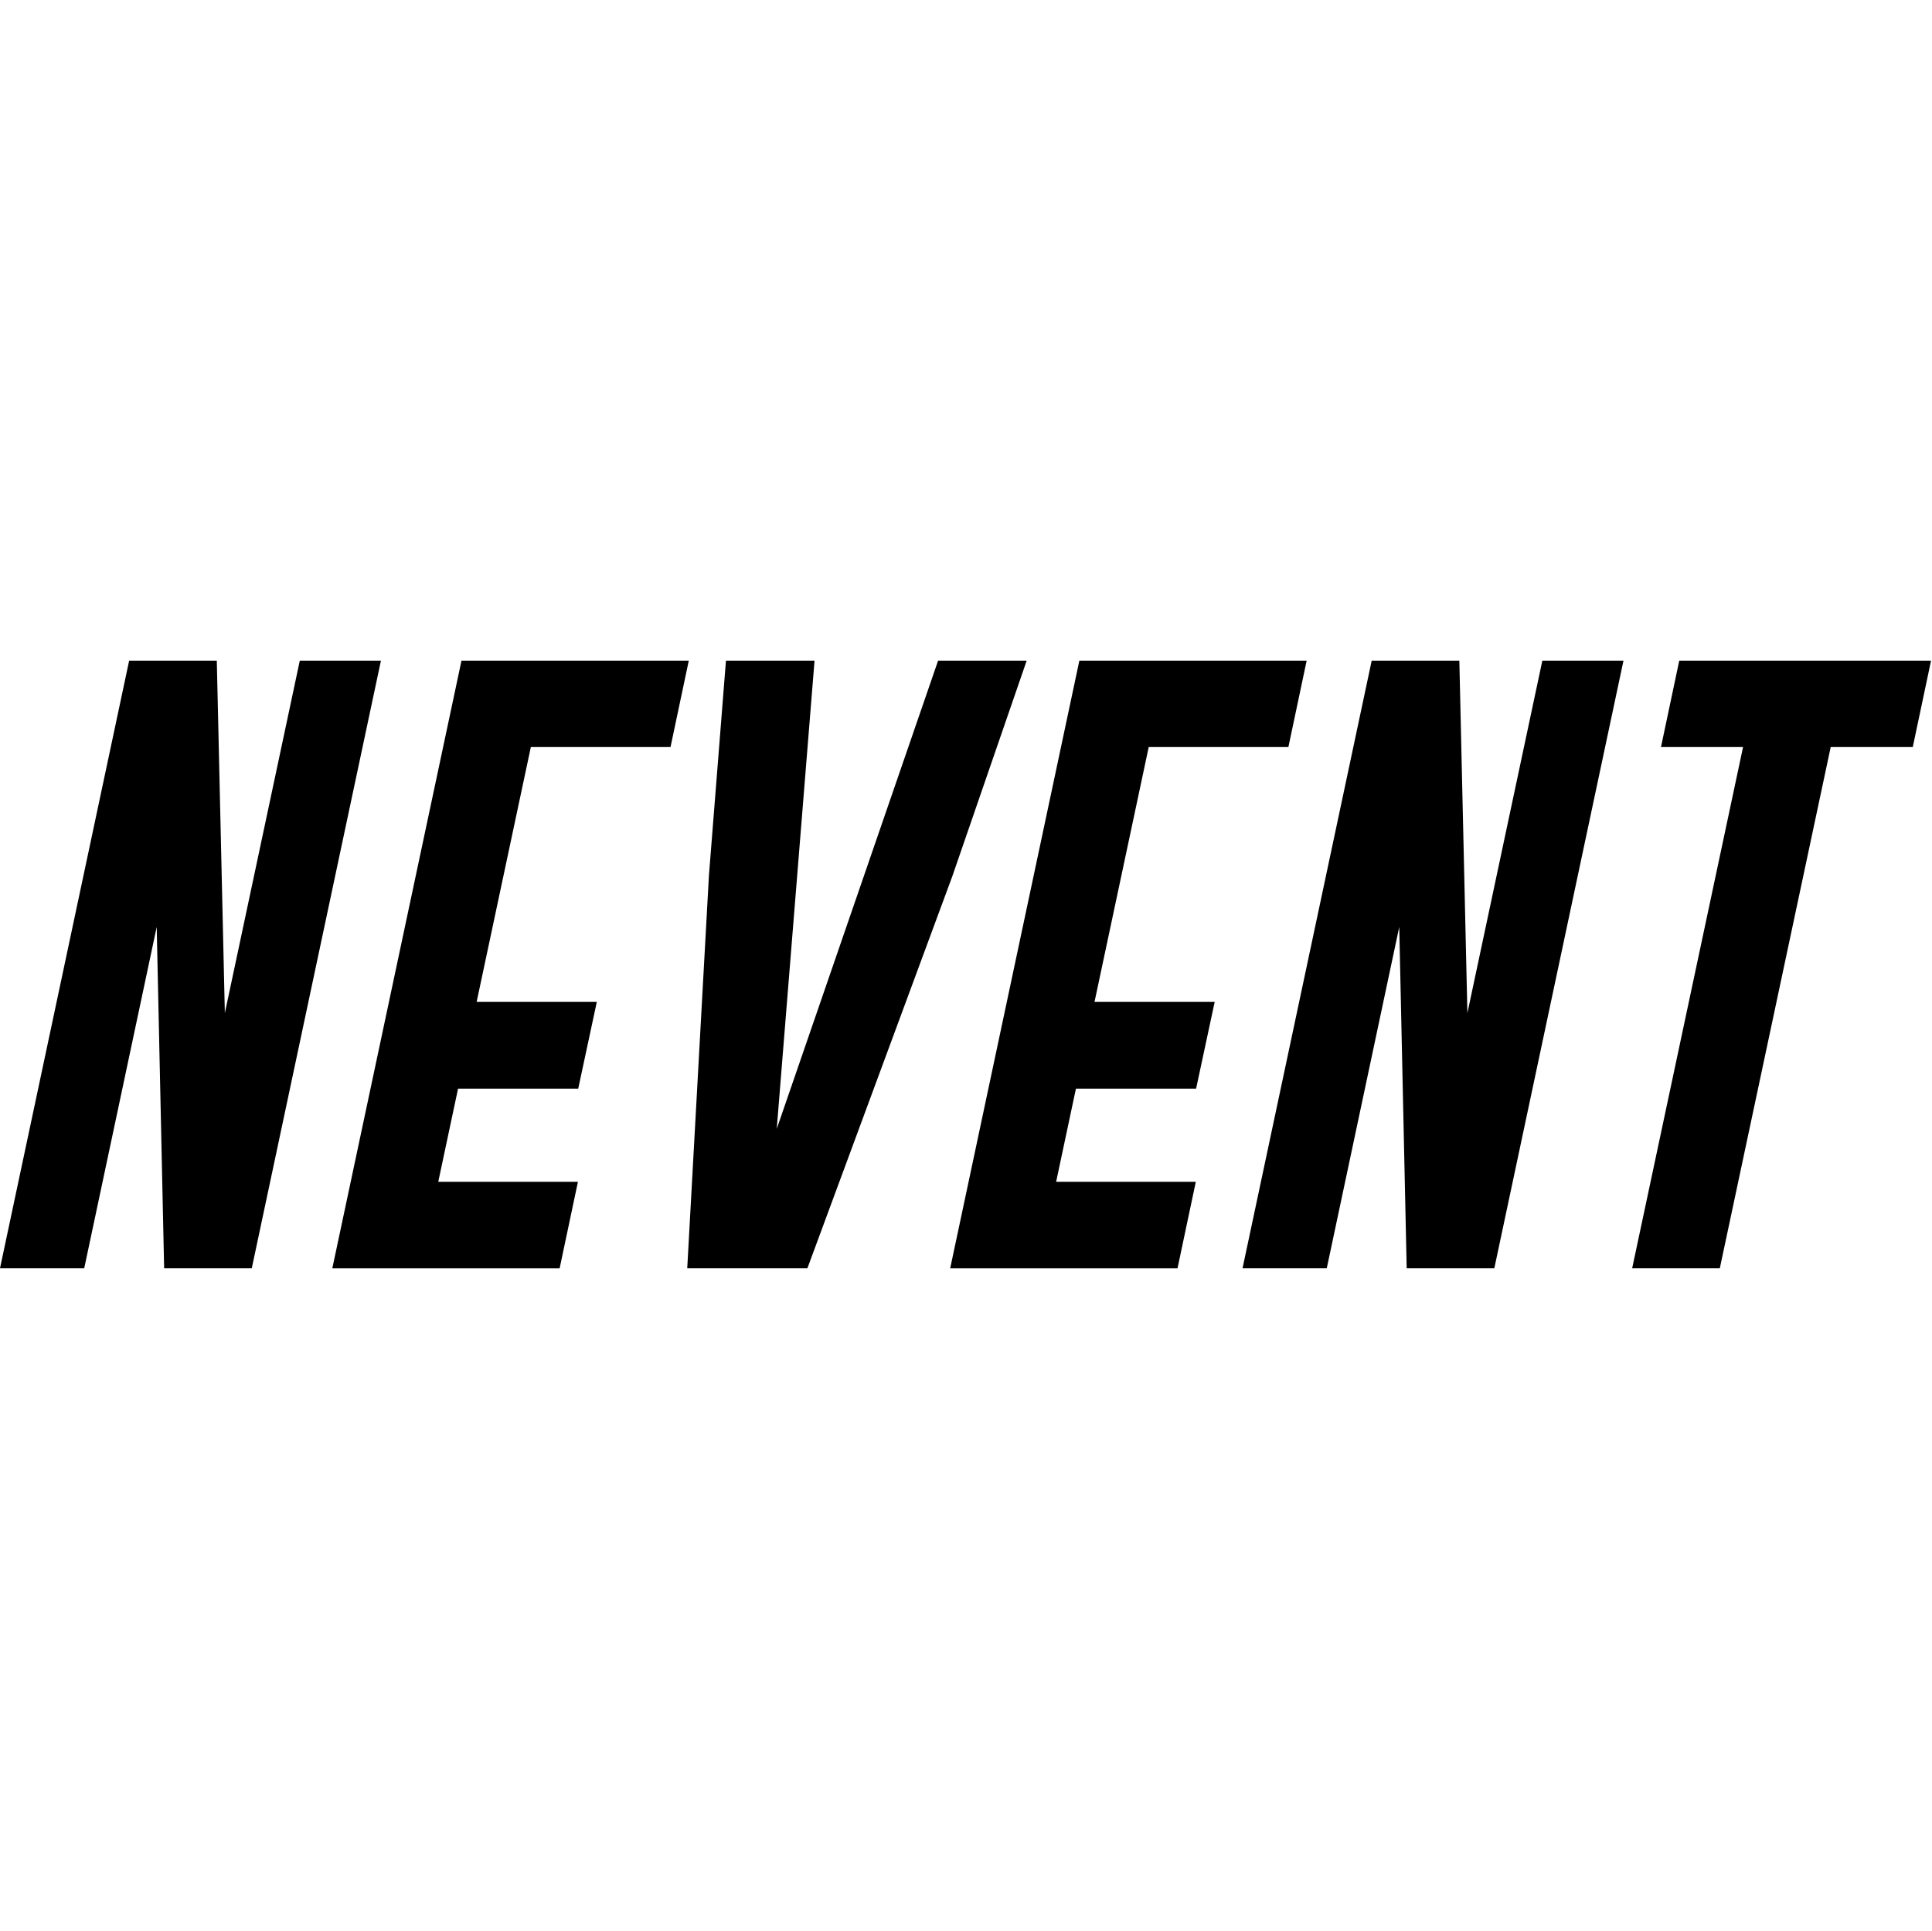 <svg xmlns="http://www.w3.org/2000/svg" data-name="Layer 2" viewBox="0 0 1000.5 1000"><path d="M66.88 342.16h45.39l4.17 182.52 38.81-182.52h42.02l-66.88 314.68H85L81.15 480.1 43.62 656.84H0l66.88-314.68zm172.09 0h117.72l-9.46 44.75H274.9l-28.07 132h62.23l-9.62 44.91h-62.23l-10.26 48.28h72.33l-9.46 44.75H172.1l66.88-314.68zm179.15 314.68h-62.23l11.23-203.37 8.82-111.31h45.87l-19.57 242.5 83.56-242.5h45.87l-38.49 111.63-75.06 203.05zm140.82-314.68h117.72l-9.46 44.75h-72.33l-28.07 132h62.23l-9.62 44.91h-62.23l-10.26 48.28h72.33l-9.46 44.75H492.07l66.88-314.68zm151.4 0h45.39l4.17 182.52 38.81-182.52h42.02l-66.88 314.68h-45.39l-3.85-176.74-37.53 176.74h-43.62l66.88-314.68zm289.66 0-9.46 44.75h-42.5l-57.42 269.93h-45.39l57.42-269.93h-42.5l9.46-44.75H1000z"/></svg>